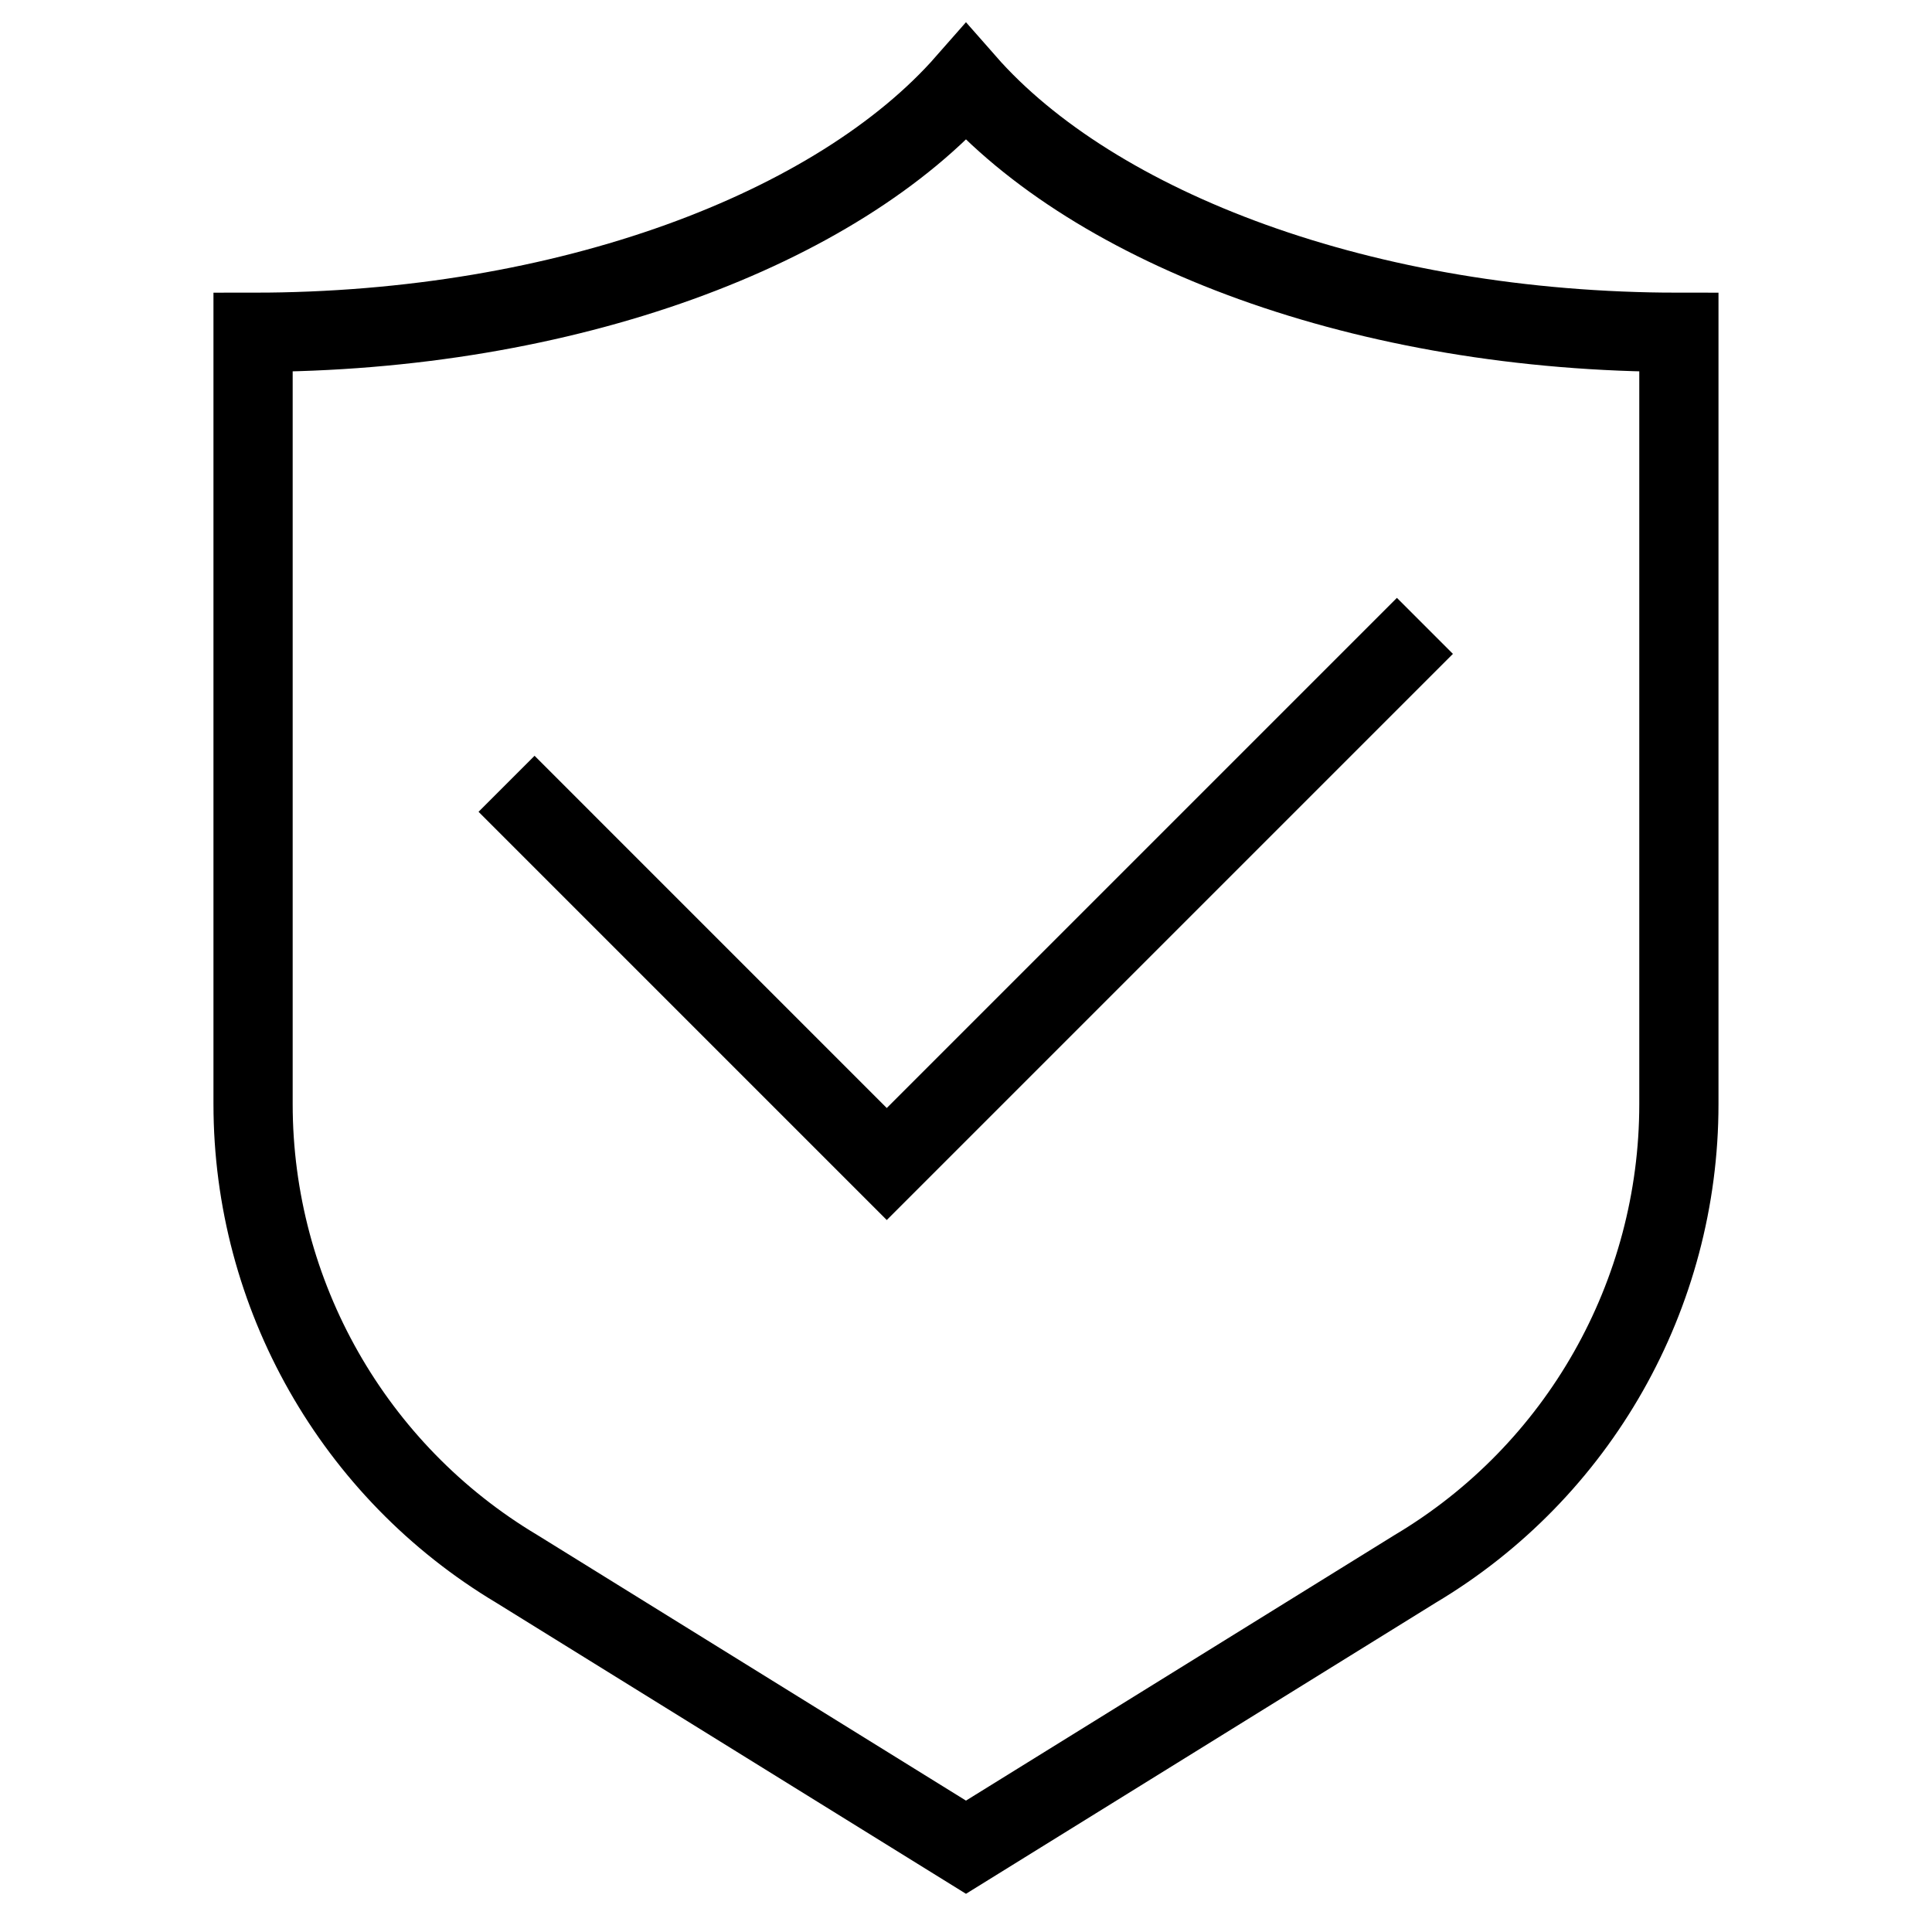 <?xml version="1.0" encoding="UTF-8"?>
<!-- Uploaded to: ICON Repo, www.iconrepo.com, Generator: ICON Repo Mixer Tools -->
<svg width="800px" height="800px" version="1.1" viewBox="144 144 512 512" xmlns="http://www.w3.org/2000/svg">
 <defs>
  <clipPath id="a">
   <path d="m148.09 148.09h503.81v503.81h-503.81z"/>
  </clipPath>
 </defs>
 <g clip-path="url(#a)" fill="none" stroke="#000000" stroke-miterlimit="10" stroke-width="16">
  <path transform="matrix(1.312 0 0 1.312 148.09 148.09)" d="m99.201 155.2 76.8 76.803 108.7-108.7"/>
  <path transform="matrix(1.312 0 0 1.312 148.09 148.09)" d="m48 64c63.5 0 118.1-20.999 144-50.501 25.9 29.502 80.498 50.501 144 50.501v155.9c0 38.5-20.201 74.201-53.3 93.899l-90.698 56.2-90.701-56.2c-33.001-19.701-53.3-55.399-53.3-93.899z"/>
 </g>
</svg>